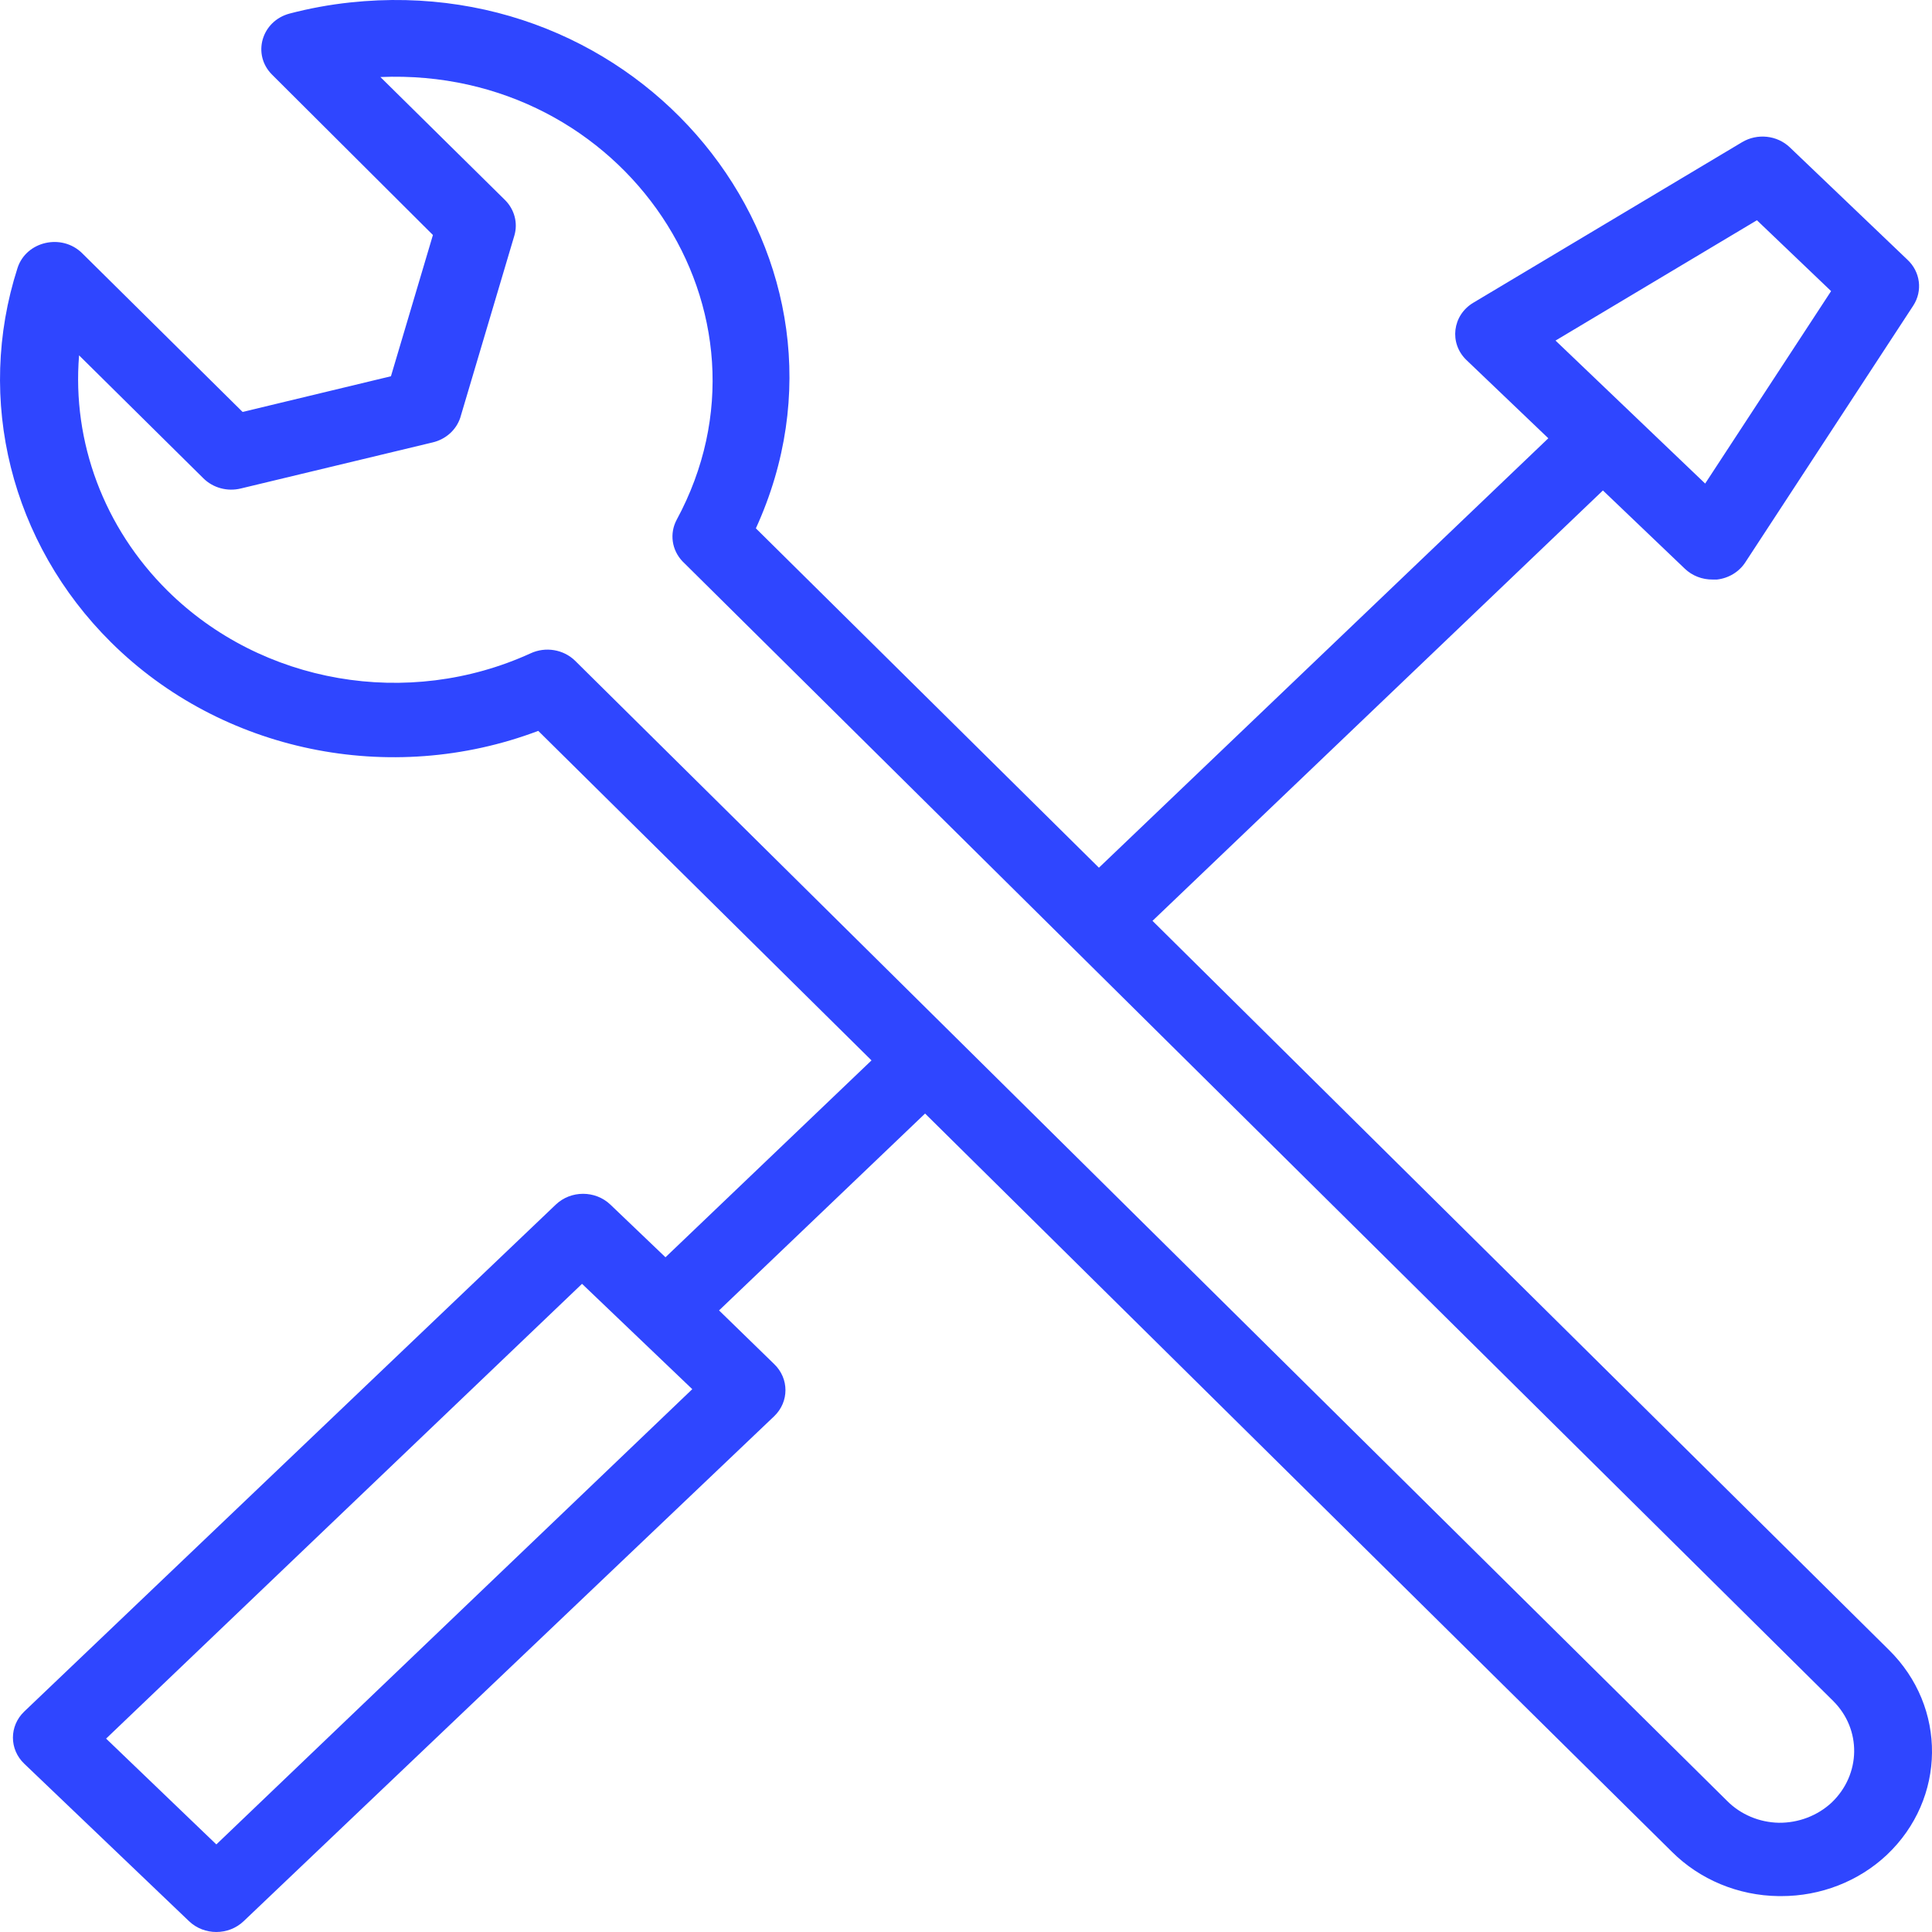 <?xml version="1.0" encoding="UTF-8"?> <svg xmlns="http://www.w3.org/2000/svg" viewBox="0 0 100.00 100.00" data-guides="{&quot;vertical&quot;:[],&quot;horizontal&quot;:[]}"><defs></defs><path fill="#2f46ff" stroke="#2f46ff" fill-opacity="1" stroke-width="0" stroke-opacity="1" color="rgb(51, 51, 51)" fill-rule="evenodd" id="tSvgced98b4640" title="Path 28" d="M97.763 85.392C85.059 72.816 72.356 60.24 59.653 47.663C67.424 40.237 75.195 32.812 82.967 25.386C84.38 26.736 85.793 28.086 87.206 29.436C87.587 29.801 88.106 30.003 88.645 29.997C88.721 29.997 88.796 29.997 88.872 29.997C89.477 29.928 90.017 29.6 90.338 29.105C93.235 24.677 96.132 20.248 99.029 15.82C99.527 15.056 99.399 14.064 98.723 13.438C96.697 11.502 94.671 9.566 92.644 7.63C91.985 6.998 90.955 6.887 90.165 7.362C85.531 10.13 80.896 12.899 76.262 15.667C75.172 16.316 74.997 17.765 75.902 18.635C77.315 19.985 78.728 21.335 80.141 22.685C72.387 30.094 64.633 37.503 56.88 44.912C50.961 39.057 45.043 33.202 39.124 27.347C45.42 13.572 33.748 -1.55 18.116 0.128C17.062 0.241 16.019 0.433 14.997 0.7C13.532 1.085 13.033 2.829 14.09 3.872C16.863 6.636 19.636 9.4 22.408 12.164C21.684 14.601 20.96 17.038 20.235 19.475C17.676 20.091 15.117 20.707 12.557 21.322C9.789 18.584 7.021 15.845 4.253 13.107C3.196 12.064 1.356 12.485 0.907 13.871C-1.286 20.689 0.566 28.108 5.746 33.245C11.461 38.918 20.198 40.729 27.86 37.83C33.61 43.515 39.36 49.2 45.109 54.886C41.555 58.282 38 61.679 34.445 65.076C33.495 64.167 32.544 63.258 31.593 62.35C30.812 61.605 29.547 61.605 28.767 62.35C19.596 71.096 10.425 79.843 1.254 88.589C0.474 89.335 0.474 90.543 1.254 91.289C4.097 94.007 6.941 96.724 9.785 99.441C10.565 100.186 11.83 100.186 12.611 99.441C21.764 90.729 30.917 82.016 40.071 73.304C40.85 72.558 40.85 71.35 40.071 70.604C39.12 69.678 38.169 68.752 37.218 67.827C40.773 64.43 44.327 61.034 47.882 57.637C60.768 70.374 73.653 83.112 86.539 95.849C87.983 97.29 89.971 98.116 92.058 98.142C92.102 98.142 92.147 98.142 92.191 98.142C94.234 98.146 96.197 97.382 97.656 96.015C100.74 93.103 100.787 88.36 97.763 85.392ZM90.938 11.4C92.218 12.623 93.497 13.845 94.777 15.068C92.604 18.389 90.431 21.709 88.259 25.029C85.677 22.562 83.096 20.095 80.514 17.628C83.989 15.552 87.463 13.476 90.938 11.4M11.198 95.467C9.296 93.642 7.394 91.816 5.492 89.99C13.704 82.144 21.915 74.298 30.126 66.451C32.028 68.269 33.93 70.086 35.832 71.903C27.62 79.758 19.409 87.612 11.198 95.467M94.804 93.302C94.073 93.981 93.091 94.356 92.071 94.346C91.062 94.325 90.103 93.922 89.405 93.225C69.526 73.55 49.646 53.875 29.767 34.2C29.164 33.611 28.235 33.457 27.46 33.818C21.117 36.714 13.545 35.406 8.665 30.57C5.39 27.322 3.726 22.89 4.093 18.393C6.239 20.516 8.385 22.639 10.531 24.761C11.031 25.255 11.768 25.454 12.464 25.284C15.77 24.49 19.076 23.696 22.382 22.902C23.061 22.747 23.607 22.264 23.821 21.628C24.754 18.486 25.688 15.344 26.621 12.202C26.816 11.549 26.633 10.846 26.141 10.355C23.99 8.232 21.84 6.109 19.689 3.987C32.324 3.457 40.831 16.182 35.019 26.914C34.648 27.619 34.77 28.47 35.325 29.054C55.178 48.716 75.031 68.379 94.884 88.041C96.365 89.512 96.329 91.848 94.804 93.302Z" style=""></path></svg> 